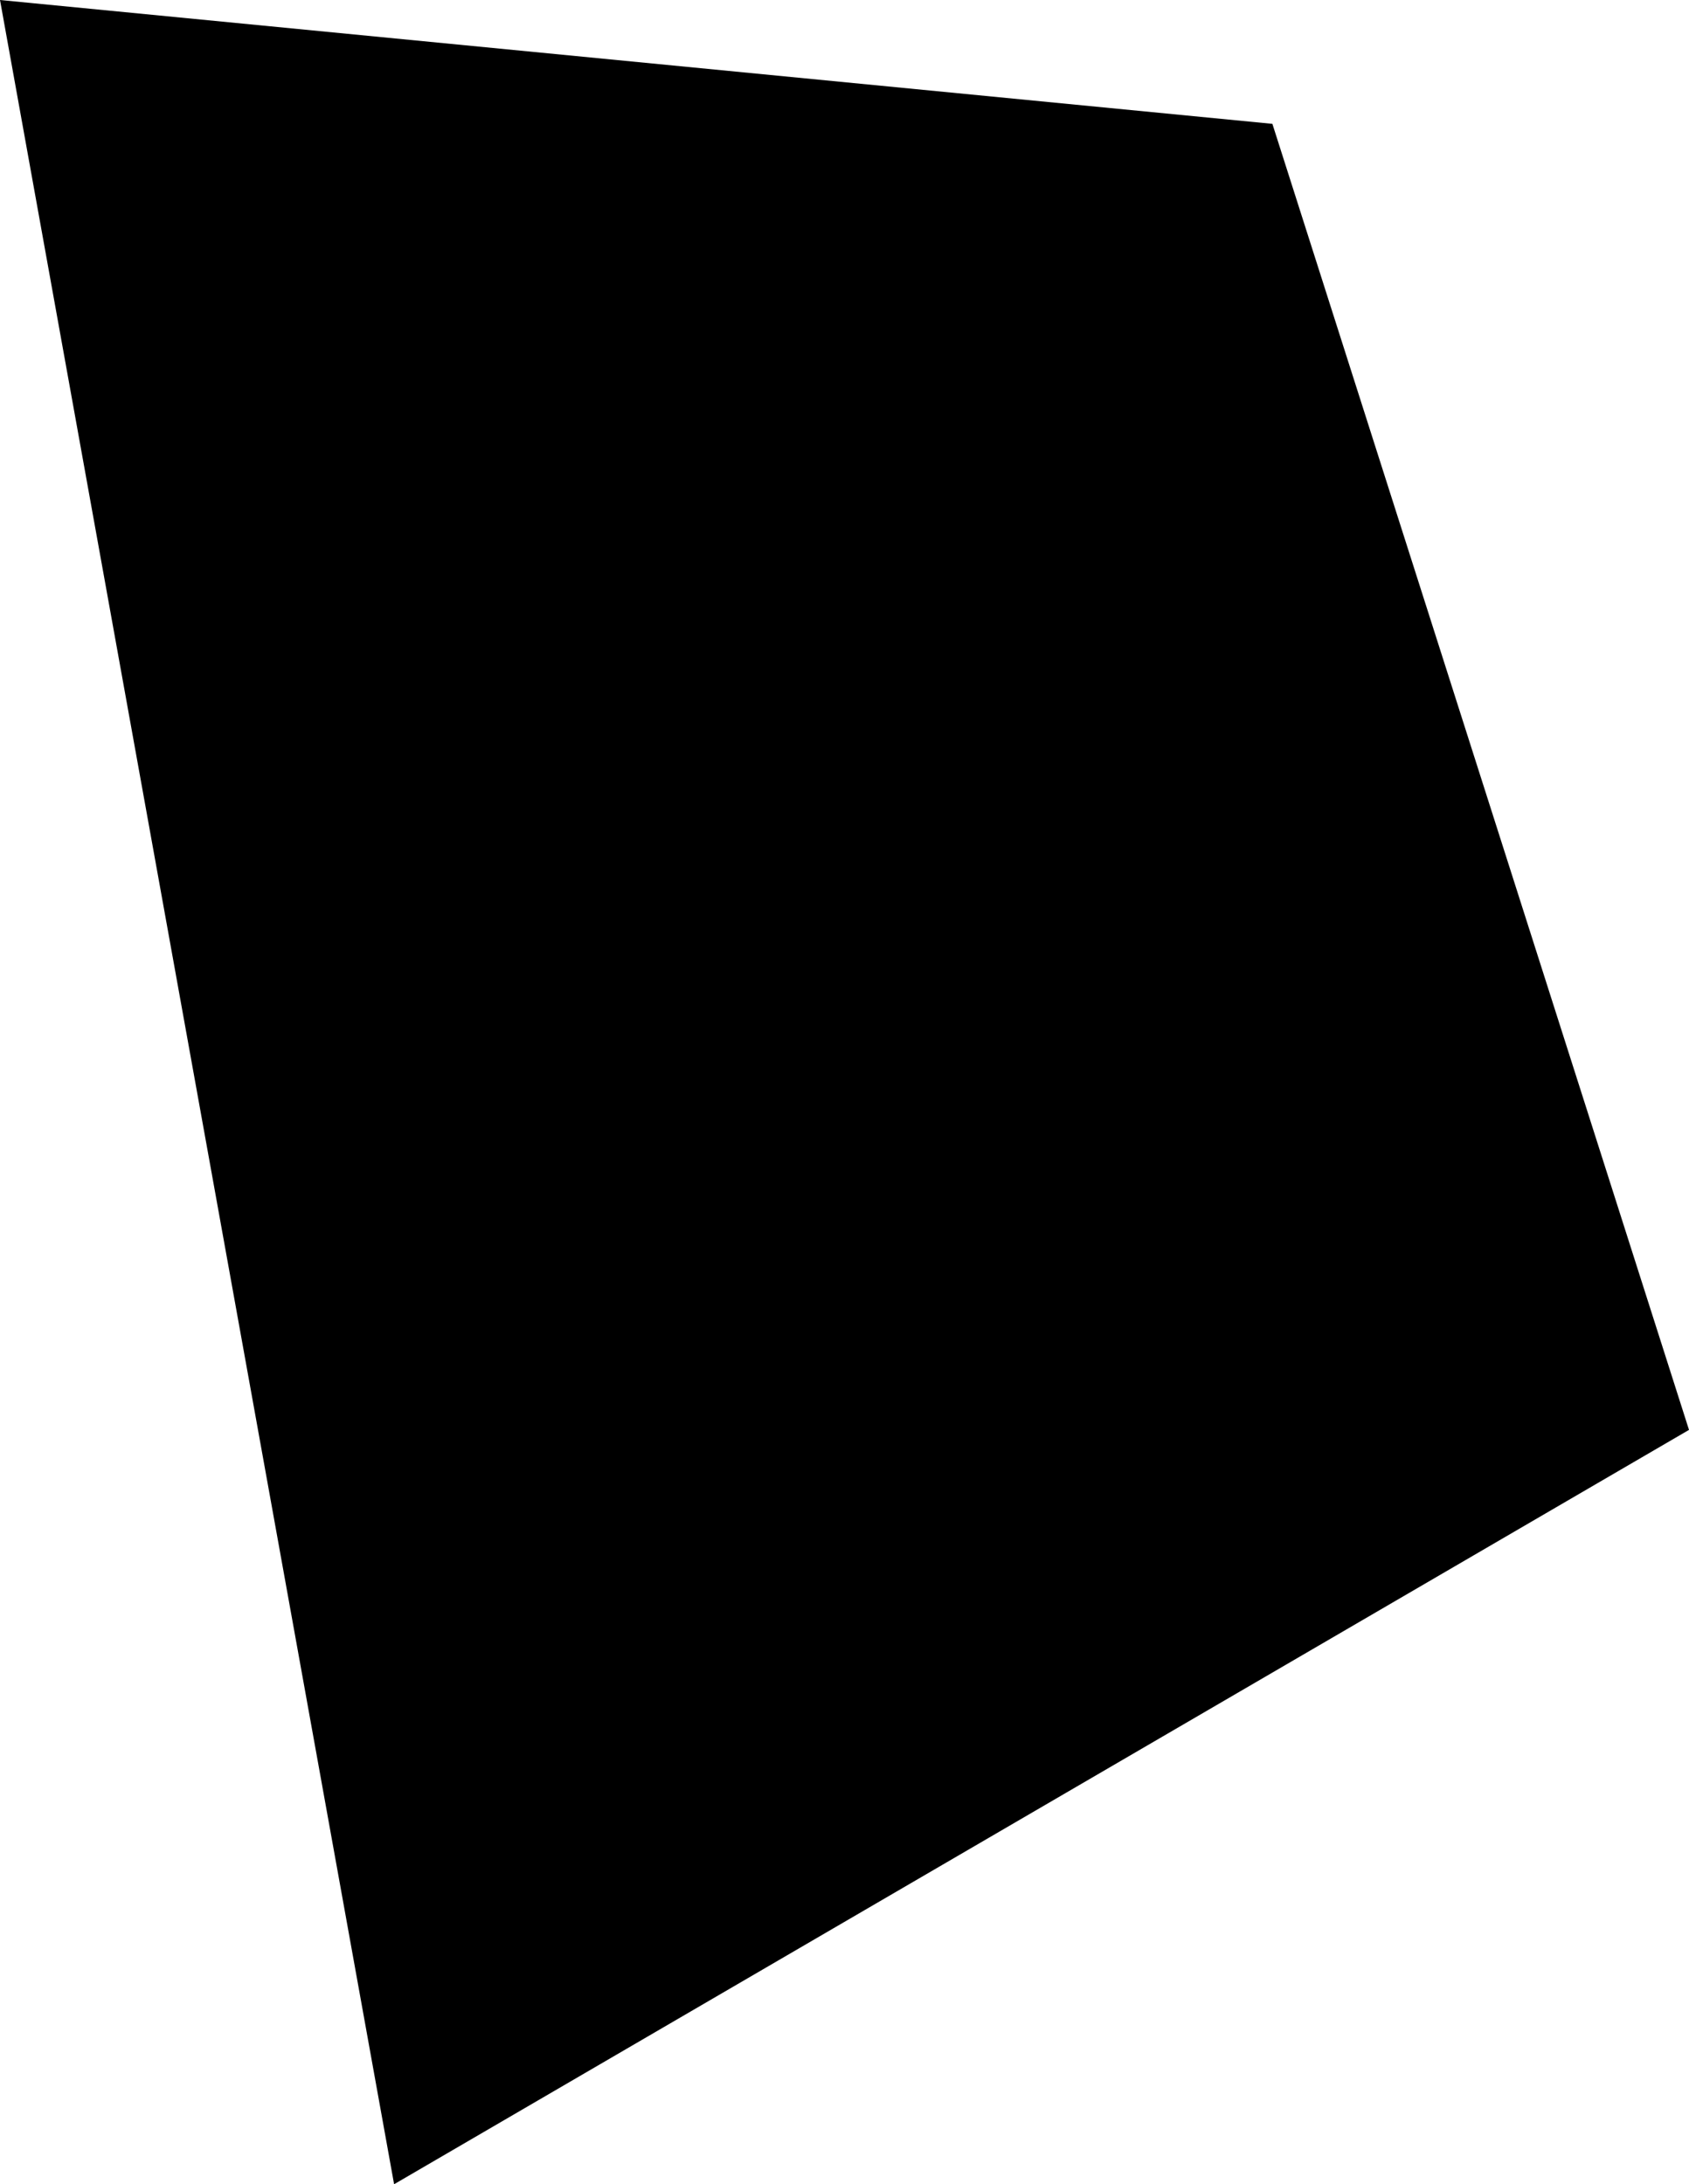 <?xml version="1.0" encoding="UTF-8"?>
<svg xmlns="http://www.w3.org/2000/svg" version="1.1" viewBox="0 0 99.082 128.147">
  <!-- Generator: Adobe Illustrator 28.7.6, SVG Export Plug-In . SVG Version: 1.2.0 Build 188)  -->
  <g>
    <g id="Layer_1">
      <polygon points="0 0 23.119 128.147 99.082 83.89 74.642 7.266 0 0"/>
    </g>
  </g>
</svg>